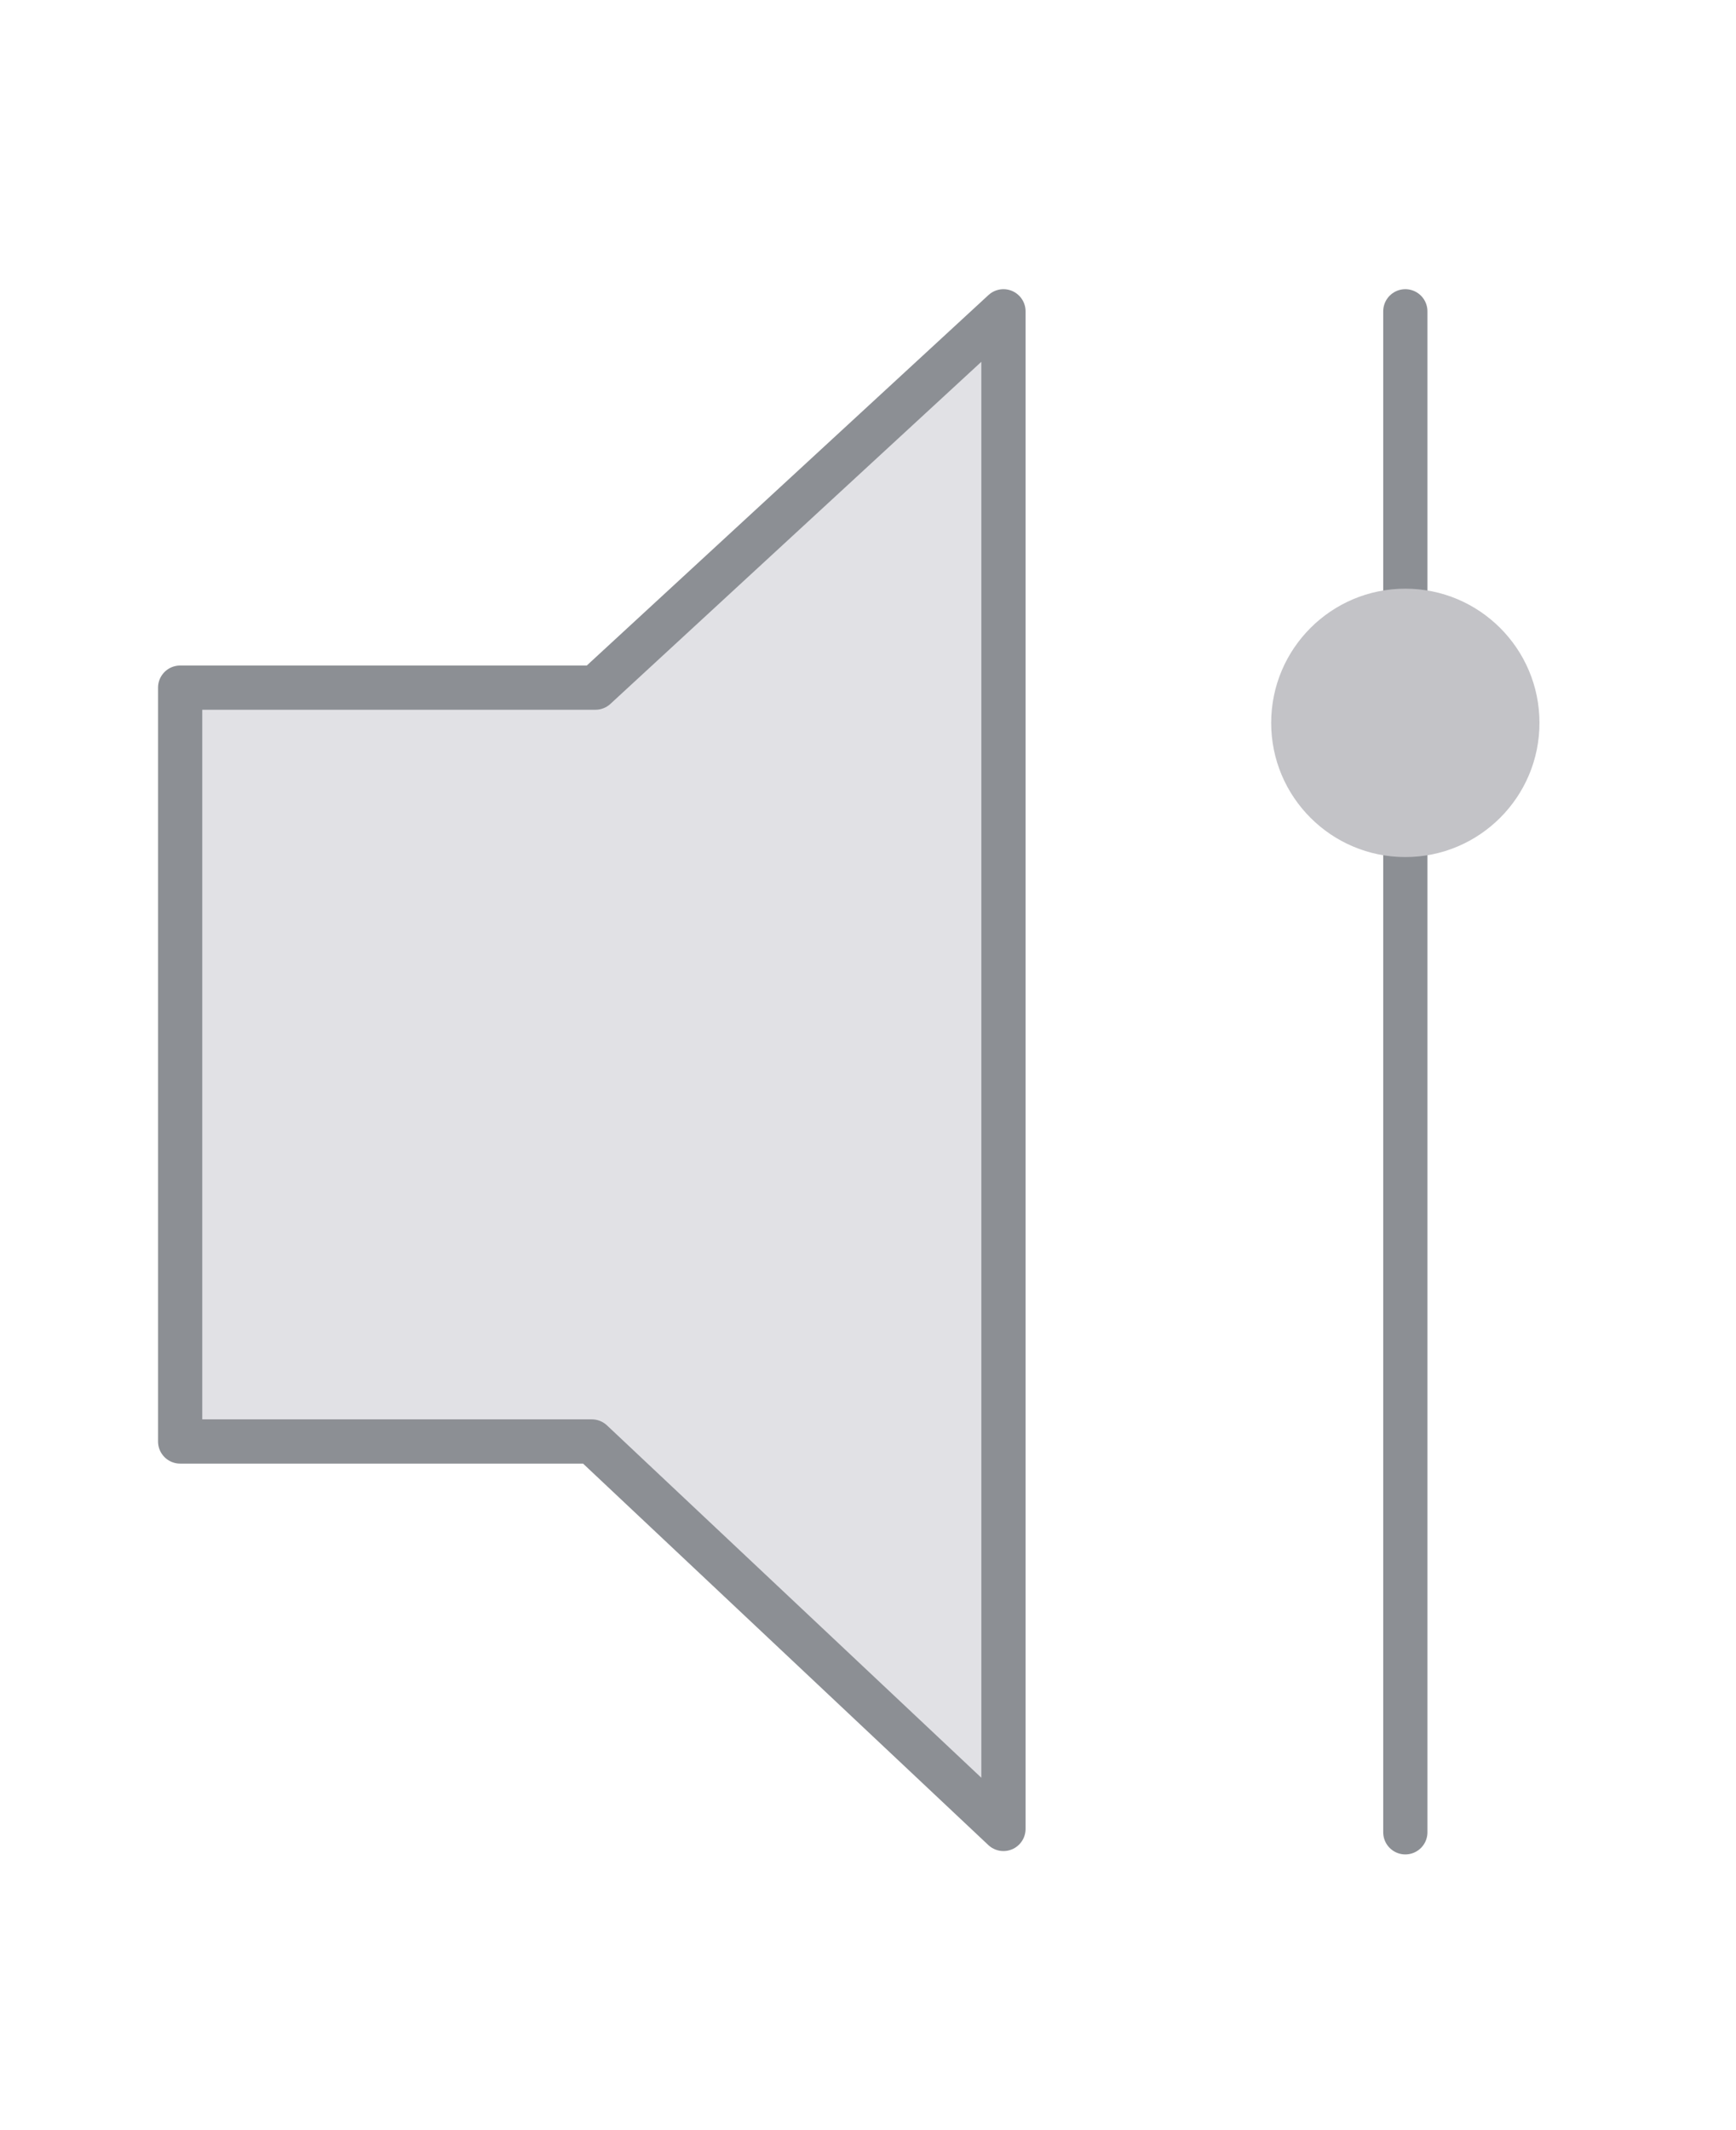 <svg width="106" height="130" viewBox="0 0 106 130" fill="none" xmlns="http://www.w3.org/2000/svg">
<path d="M85.809 19L85.809 111.829" stroke="#8C8F94" stroke-width="2.7" stroke-linecap="round" stroke-linejoin="round"/>
<path d="M11 41.968H36.356L61.271 19V111.624L36.137 87.977H11V41.968Z" fill="#E1E1E5" stroke="#8C8F94" stroke-width="2.7" stroke-linecap="round" stroke-linejoin="round"/>
<path d="M85.809 52.309C90.333 52.309 94 48.642 94 44.118C94 39.595 90.333 35.928 85.809 35.928C81.286 35.928 77.618 39.595 77.618 44.118C77.618 48.642 81.286 52.309 85.809 52.309Z" fill="#C3C3C7"/>
</svg>
